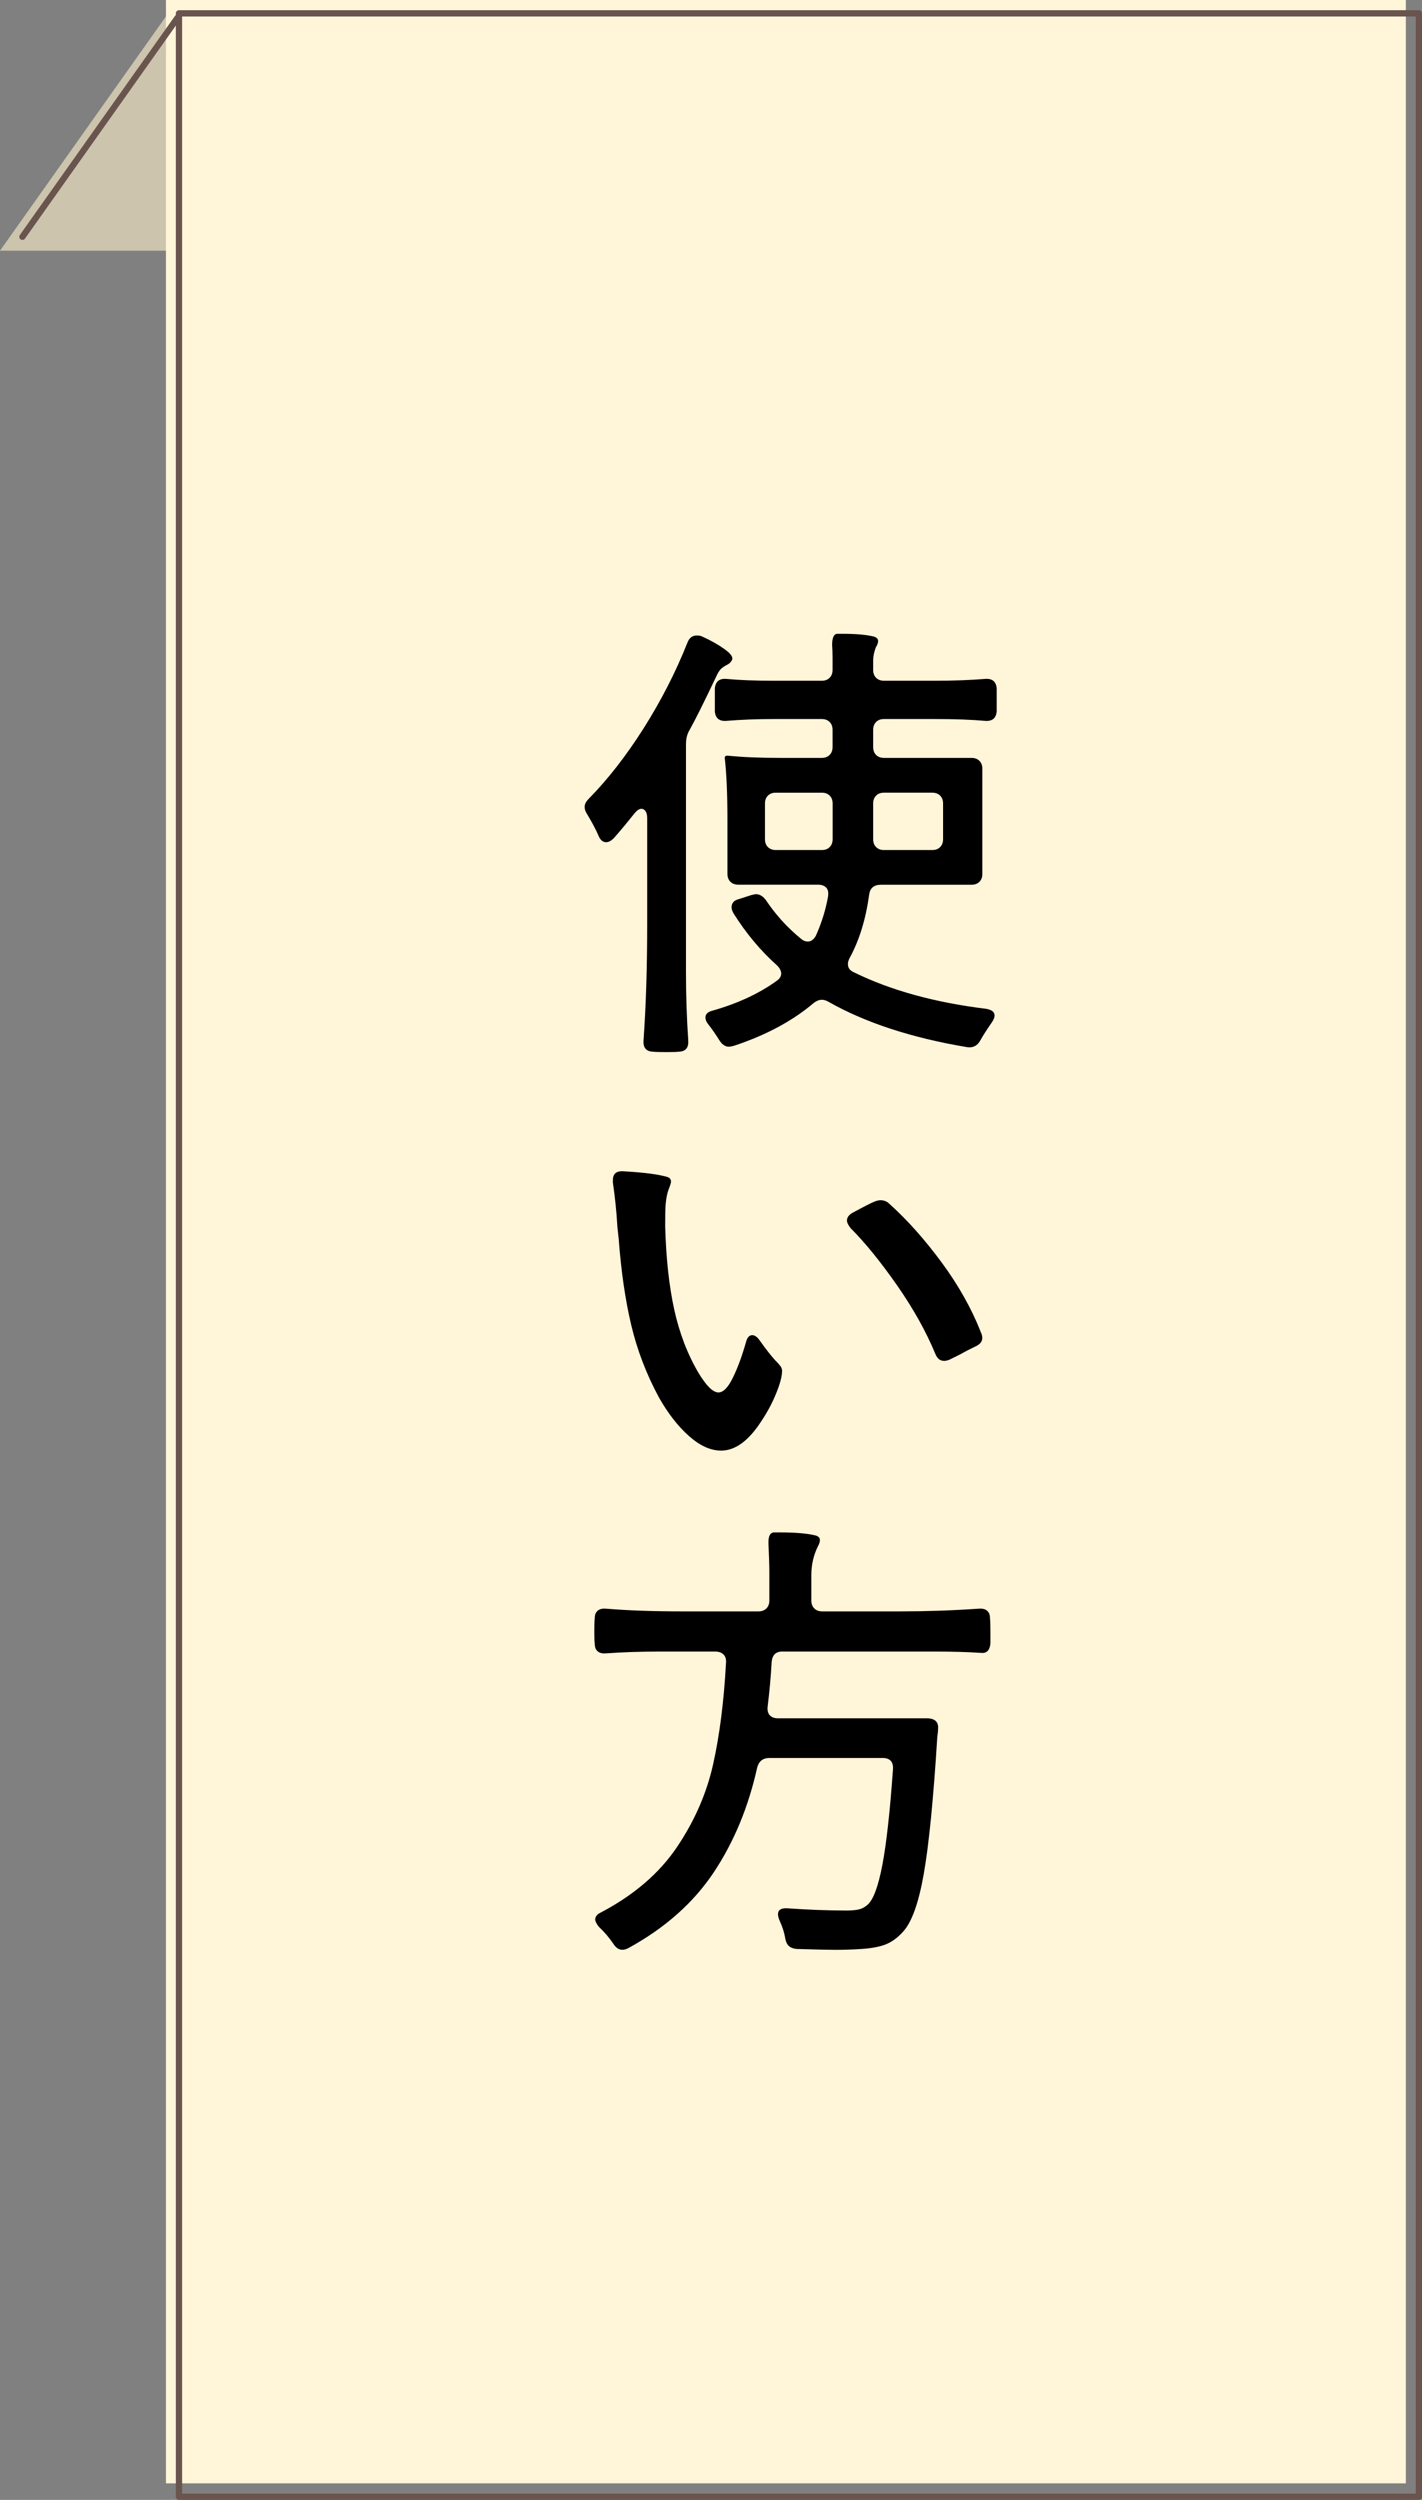 <?xml version="1.0" encoding="UTF-8"?>
<svg id="_レイヤー_2" data-name="レイヤー 2" xmlns="http://www.w3.org/2000/svg" viewBox="0 0 226.99 398.85">
  <rect x="0" y="0" width="226.99" height="398.85" fill="#808080" stroke="none"/>
  <defs>
    <style>
      .cls-1 {
        fill: #fff5d9;
      }

      .cls-2 {
        fill: #ccc4ad;
      }

      .cls-3 {
        fill: none;
        stroke: #6a544e;
        stroke-linecap: round;
        stroke-linejoin: round;
      }
    </style>
  </defs>
  <g id="_レイヤー_2-2" data-name="レイヤー 2">
    <g>
      <polygon class="cls-2" points="57.41 40 0 40 28.35 0 99.93 0 57.41 40"/>
      <rect class="cls-1" x="26.49" width="197.92" height="396.21"/>
      <line class="cls-3" x1="3.58" y1="37.78" x2="28.34" y2="2.83"/>
      <rect class="cls-3" x="28.57" y="2.13" width="197.92" height="396.22"/>
      <g>
        <path d="M109.5,118.62v36.43c0,3.79.12,7.42.36,10.87.1,1.2-.38,1.82-1.44,1.87-.38.05-1.06.07-2.02.07-1.06,0-1.8-.02-2.23-.07-1.06-.05-1.54-.67-1.44-1.87.38-5.38.58-11.57.58-18.58v-16.78c0-.48-.08-.85-.25-1.12-.17-.26-.4-.4-.68-.4-.34,0-.72.26-1.15.79-1.1,1.39-2.18,2.69-3.24,3.89-.43.43-.84.65-1.22.65-.53,0-.94-.33-1.22-1.01-.43-1.01-1.06-2.18-1.87-3.53-.24-.38-.36-.74-.36-1.08,0-.43.22-.86.65-1.3,3.07-3.12,6-6.88,8.78-11.27,2.78-4.39,5.11-8.94,6.98-13.64.29-.77.79-1.15,1.51-1.15.33,0,.6.05.79.14,1.39.62,2.59,1.3,3.6,2.02,1.01.72,1.42,1.29,1.22,1.73-.14.34-.41.6-.79.79-.38.19-.71.41-.97.65-.26.24-.56.74-.9,1.51-1.87,3.94-3.24,6.67-4.1,8.21-.38.62-.58,1.34-.58,2.16ZM156.34,140.69c-.31.31-.73.47-1.26.47h-14.47c-1.11,0-1.73.53-1.87,1.58-.53,3.89-1.56,7.25-3.1,10.08-.19.34-.29.67-.29,1.01,0,.58.31,1.01.94,1.29,5.86,2.88,12.89,4.82,21.1,5.83.91.14,1.37.5,1.37,1.08,0,.29-.14.65-.43,1.08-.86,1.25-1.46,2.18-1.8,2.81-.48.91-1.2,1.3-2.16,1.15-8.88-1.49-16.27-3.91-22.18-7.27-.34-.19-.67-.29-1.01-.29-.43,0-.89.19-1.37.58-3.36,2.83-7.58,5.09-12.67,6.77-.38.1-.65.14-.79.14-.58,0-1.08-.34-1.51-1.01-.53-.86-1.13-1.73-1.8-2.59-.29-.34-.43-.7-.43-1.08,0-.53.38-.89,1.15-1.08,4.03-1.15,7.44-2.74,10.22-4.75.48-.34.72-.72.72-1.15s-.22-.86-.65-1.3c-2.64-2.35-4.97-5.14-6.98-8.35-.19-.34-.29-.65-.29-.94,0-.67.38-1.1,1.15-1.3l2.02-.65c.38-.09.62-.14.72-.14.58,0,1.1.31,1.58.94,1.54,2.3,3.38,4.35,5.54,6.12.38.34.77.5,1.15.5.53,0,.96-.31,1.3-.94.91-2.02,1.56-4.1,1.94-6.26.09-.62,0-1.09-.29-1.4-.29-.31-.72-.47-1.3-.47h-12.74c-.53,0-.95-.16-1.26-.47-.31-.31-.47-.73-.47-1.26v-8.42c0-4.22-.14-7.58-.43-10.08,0-.24.14-.36.43-.36,2.3.24,5.09.36,8.35.36h6.7c.53,0,.95-.16,1.26-.47.31-.31.47-.73.47-1.26v-2.74c0-.53-.16-.95-.47-1.26-.31-.31-.73-.47-1.26-.47h-7.56c-2.78,0-5.33.1-7.63.29-1.15.1-1.78-.41-1.87-1.51v-3.67c.1-1.1.72-1.61,1.87-1.51,1.97.19,4.51.29,7.63.29h7.56c.53,0,.95-.15,1.26-.47.31-.31.47-.73.47-1.26v-1.87c0-.91-.03-1.61-.07-2.09,0-1.15.26-1.75.79-1.8h.86c2.11,0,3.77.14,4.97.43.48.14.72.38.72.72,0,.29-.12.62-.36,1.01-.29.77-.43,1.46-.43,2.09v1.51c0,.53.16.95.47,1.26.31.31.73.47,1.26.47h8.06c3.02,0,5.71-.1,8.06-.29,1.15-.1,1.78.41,1.87,1.51v3.67c-.1,1.1-.72,1.61-1.87,1.51-2.11-.19-4.8-.29-8.06-.29h-8.06c-.53,0-.95.16-1.26.47-.31.31-.47.73-.47,1.26v2.74c0,.53.16.95.47,1.26.31.31.73.47,1.26.47h13.97c.53,0,.95.16,1.26.47.31.31.47.73.47,1.26v16.78c0,.53-.16.95-.47,1.26ZM132.44,126.94c-.31-.31-.73-.47-1.26-.47h-7.34c-.53,0-.95.16-1.26.47s-.47.73-.47,1.26v5.69c0,.53.16.95.47,1.26.31.31.73.47,1.26.47h7.34c.53,0,.95-.15,1.26-.47.31-.31.47-.73.47-1.26v-5.69c0-.53-.16-.95-.47-1.26ZM139.85,135.15c.31.31.73.47,1.26.47h7.7c.53,0,.95-.15,1.26-.47.31-.31.47-.73.47-1.26v-5.69c0-.53-.16-.95-.47-1.26-.31-.31-.73-.47-1.26-.47h-7.7c-.53,0-.95.16-1.26.47-.31.31-.47.73-.47,1.26v5.69c0,.53.16.95.47,1.26Z"/>
        <path d="M109.97,229.11c-1.75-1.56-3.35-3.61-4.79-6.16-2.02-3.74-3.49-7.61-4.43-11.59-.94-3.98-1.6-8.52-1.98-13.61l-.22-2.02c-.14-2.45-.38-4.8-.72-7.06v-.36c0-1.01.53-1.49,1.58-1.44,3.41.19,5.81.5,7.2.94.34.14.5.38.5.72,0,.19-.12.59-.36,1.19-.24.6-.41,1.43-.5,2.48-.05.58-.07,1.73-.07,3.46.14,5.09.62,9.5,1.44,13.25.82,3.74,2.11,7.13,3.89,10.15,1.25,2.06,2.3,3.1,3.17,3.1.77,0,1.54-.78,2.3-2.34.77-1.56,1.46-3.44,2.09-5.65.19-.77.53-1.15,1.01-1.15.38,0,.77.26,1.15.79,1.15,1.63,2.09,2.81,2.81,3.53.24.24.43.47.58.68.14.22.22.44.22.68,0,.86-.31,2.06-.94,3.6-.62,1.54-1.42,3.02-2.38,4.46-2.02,3.12-4.15,4.68-6.41,4.68-1.68,0-3.4-.78-5.15-2.34ZM150.69,217.12c-.62,0-1.08-.36-1.37-1.08-1.49-3.6-3.54-7.27-6.16-11.02-2.62-3.74-5.08-6.77-7.38-9.07-.38-.48-.58-.89-.58-1.22,0-.48.29-.89.86-1.22,1.87-1.01,3.05-1.61,3.53-1.8.38-.14.7-.22.94-.22.58,0,1.06.19,1.44.58,2.88,2.59,5.66,5.71,8.35,9.36,2.69,3.65,4.78,7.37,6.26,11.16.14.29.22.58.22.87,0,.53-.31.96-.94,1.29-.91.43-1.75.86-2.52,1.3l-1.73.86c-.34.14-.65.22-.94.22Z"/>
        <path d="M124.91,263.49c-1.06,0-1.63.55-1.73,1.66-.14,2.45-.36,4.85-.65,7.2-.05.58.07,1.02.36,1.33.29.31.72.47,1.3.47h23.83c.53,0,.95.12,1.26.36.31.24.47.6.47,1.08,0,.43-.05.98-.14,1.66-.62,9.89-1.34,17.15-2.16,21.78-.82,4.63-1.92,7.69-3.31,9.18-.86.96-1.79,1.63-2.77,2.02-.98.38-2.27.62-3.85.72-1.44.1-2.83.14-4.18.14-1.15,0-3.22-.05-6.19-.14-.53-.05-.94-.21-1.22-.47-.29-.26-.48-.66-.58-1.19-.14-.91-.46-1.9-.94-2.95-.14-.34-.22-.65-.22-.94,0-.67.48-.98,1.44-.94,3.36.24,6.53.36,9.5.36.82,0,1.48-.06,1.98-.18.5-.12.97-.37,1.4-.76.91-.82,1.69-2.93,2.34-6.34.65-3.41,1.21-8.47,1.69-15.19.1-1.25-.46-1.87-1.66-1.87h-18.07c-1.01,0-1.66.5-1.94,1.51-1.39,6.29-3.7,11.86-6.91,16.7-3.22,4.85-7.75,8.88-13.61,12.1-.34.19-.67.29-1.01.29-.53,0-.98-.29-1.37-.86-.67-1.01-1.46-1.94-2.38-2.81-.38-.48-.58-.87-.58-1.15,0-.48.31-.86.94-1.15,5.28-2.78,9.32-6.26,12.13-10.44,2.81-4.18,4.73-8.58,5.76-13.21,1.03-4.63,1.72-10.02,2.05-16.16.05-.58-.08-1.02-.4-1.33-.31-.31-.76-.47-1.33-.47h-8.64c-3.31,0-6.24.1-8.78.29-.58.05-1.02-.06-1.33-.32-.31-.26-.47-.66-.47-1.19-.05-.38-.07-1.05-.07-2.02s.02-1.66.07-2.09c0-.53.16-.92.47-1.19.31-.26.76-.37,1.33-.32,3.46.29,7.51.43,12.17.43h12.17c.53,0,.95-.16,1.26-.47.31-.31.47-.73.47-1.26v-4.39c0-1.1-.05-2.66-.14-4.68v-.29c0-.91.26-1.42.79-1.51h1.01c2.54,0,4.46.17,5.76.5.43.14.65.38.65.72,0,.29-.1.6-.29.94-.72,1.44-1.08,3-1.08,4.68v4.03c0,.53.16.95.47,1.26.31.31.73.47,1.26.47h12.46c4.18,0,8.35-.14,12.53-.43.58-.05,1.02.06,1.33.32.31.26.47.66.47,1.19.05.43.07,1.13.07,2.09v1.94c-.1,1.11-.6,1.61-1.51,1.51-2.16-.14-4.61-.21-7.34-.21h-24.34Z"/>
      </g>
    </g>
  </g>
</svg>
